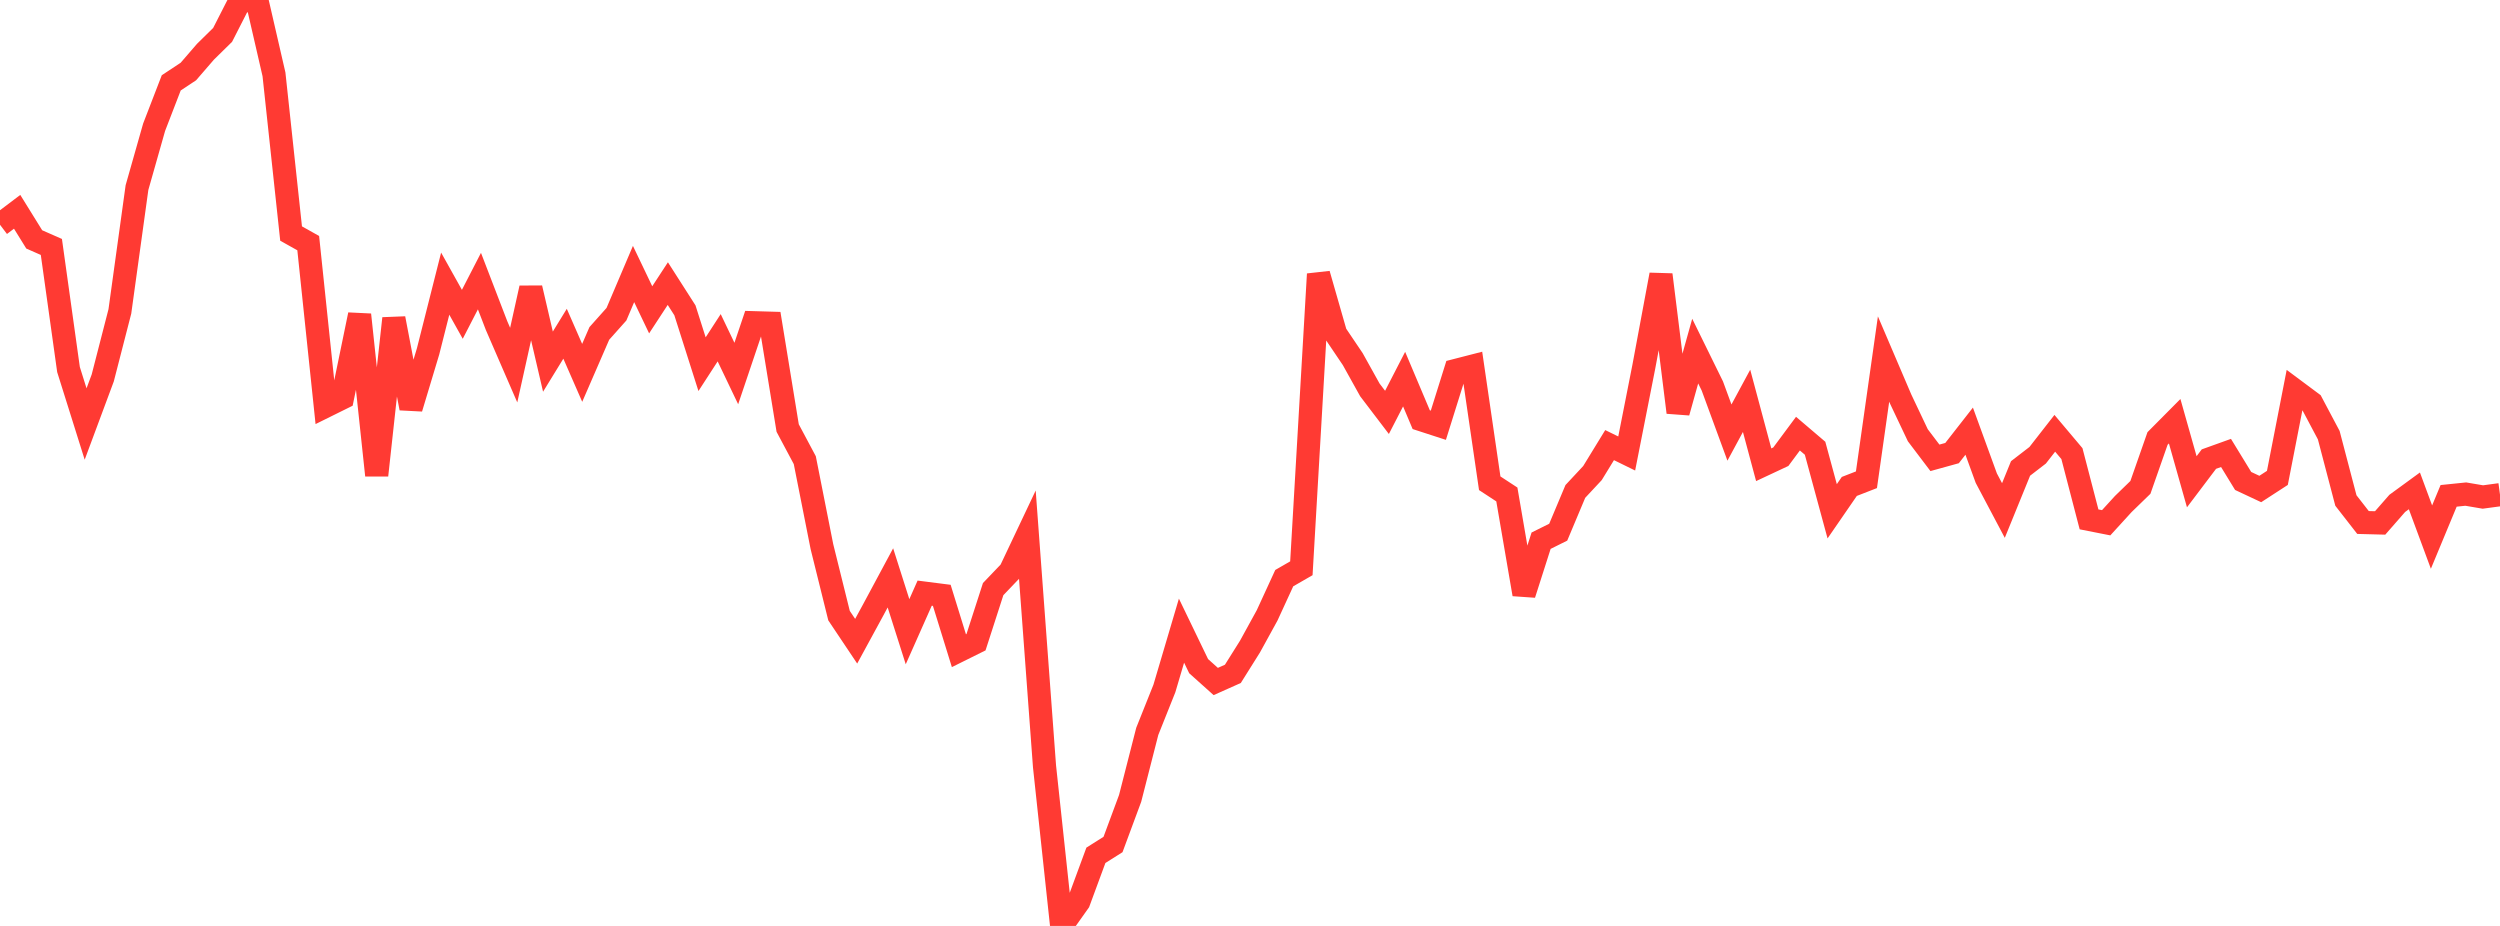 <?xml version="1.0" standalone="no"?>
<!DOCTYPE svg PUBLIC "-//W3C//DTD SVG 1.1//EN" "http://www.w3.org/Graphics/SVG/1.1/DTD/svg11.dtd">

<svg width="135" height="50" viewBox="0 0 135 50" preserveAspectRatio="none" 
  xmlns="http://www.w3.org/2000/svg"
  xmlns:xlink="http://www.w3.org/1999/xlink">


<polyline points="0.0, 12.136 0.925, 11.437 1.849, 12.928 2.774, 13.335 3.699, 19.954 4.623, 22.896 5.548, 20.409 6.473, 16.816 7.397, 10.13 8.322, 6.872 9.247, 4.474 10.171, 3.863 11.096, 2.793 12.021, 1.884 12.945, 0.073 13.87, 0.0 14.795, 4.015 15.719, 12.611 16.644, 13.129 17.568, 21.942 18.493, 21.484 19.418, 16.995 20.342, 25.665 21.267, 17.196 22.192, 22.044 23.116, 18.975 24.041, 15.317 24.966, 16.973 25.89, 15.179 26.815, 17.584 27.74, 19.716 28.664, 15.555 29.589, 19.529 30.514, 18.022 31.438, 20.134 32.363, 18.005 33.288, 16.968 34.212, 14.796 35.137, 16.73 36.062, 15.314 36.986, 16.758 37.911, 19.666 38.836, 18.238 39.76, 20.17 40.685, 17.426 41.61, 17.453 42.534, 23.114 43.459, 24.849 44.384, 29.519 45.308, 33.244 46.233, 34.626 47.158, 32.926 48.082, 31.205 49.007, 34.113 49.932, 32.03 50.856, 32.148 51.781, 35.138 52.705, 34.679 53.63, 31.813 54.555, 30.845 55.479, 28.894 56.404, 41.388 57.329, 50.0 58.253, 48.696 59.178, 46.187 60.103, 45.603 61.027, 43.111 61.952, 39.494 62.877, 37.177 63.801, 34.055 64.726, 35.972 65.651, 36.801 66.575, 36.388 67.5, 34.914 68.425, 33.23 69.349, 31.22 70.274, 30.687 71.199, 14.801 72.123, 18.021 73.048, 19.392 73.973, 21.055 74.897, 22.269 75.822, 20.473 76.747, 22.663 77.671, 22.963 78.596, 20.009 79.521, 19.771 80.445, 26.096 81.37, 26.701 82.295, 32.089 83.219, 29.198 84.144, 28.738 85.068, 26.538 85.993, 25.546 86.918, 24.036 87.842, 24.489 88.767, 19.799 89.692, 14.836 90.616, 22.268 91.541, 18.959 92.466, 20.842 93.39, 23.359 94.315, 21.645 95.24, 25.096 96.164, 24.663 97.089, 23.417 98.014, 24.205 98.938, 27.61 99.863, 26.267 100.788, 25.907 101.712, 19.388 102.637, 21.552 103.562, 23.503 104.486, 24.723 105.411, 24.467 106.336, 23.283 107.26, 25.82 108.185, 27.568 109.11, 25.296 110.034, 24.584 110.959, 23.398 111.884, 24.496 112.808, 28.046 113.733, 28.229 114.658, 27.216 115.582, 26.319 116.507, 23.678 117.432, 22.746 118.356, 26.015 119.281, 24.791 120.205, 24.459 121.13, 25.972 122.055, 26.406 122.979, 25.806 123.904, 21.068 124.829, 21.757 125.753, 23.5 126.678, 27.027 127.603, 28.215 128.527, 28.239 129.452, 27.182 130.377, 26.507 131.301, 29.003 132.226, 26.776 133.151, 26.681 134.075, 26.838 135.0, 26.713" fill="none" stroke="#ff3a33" stroke-width="1.25"/>

</svg>